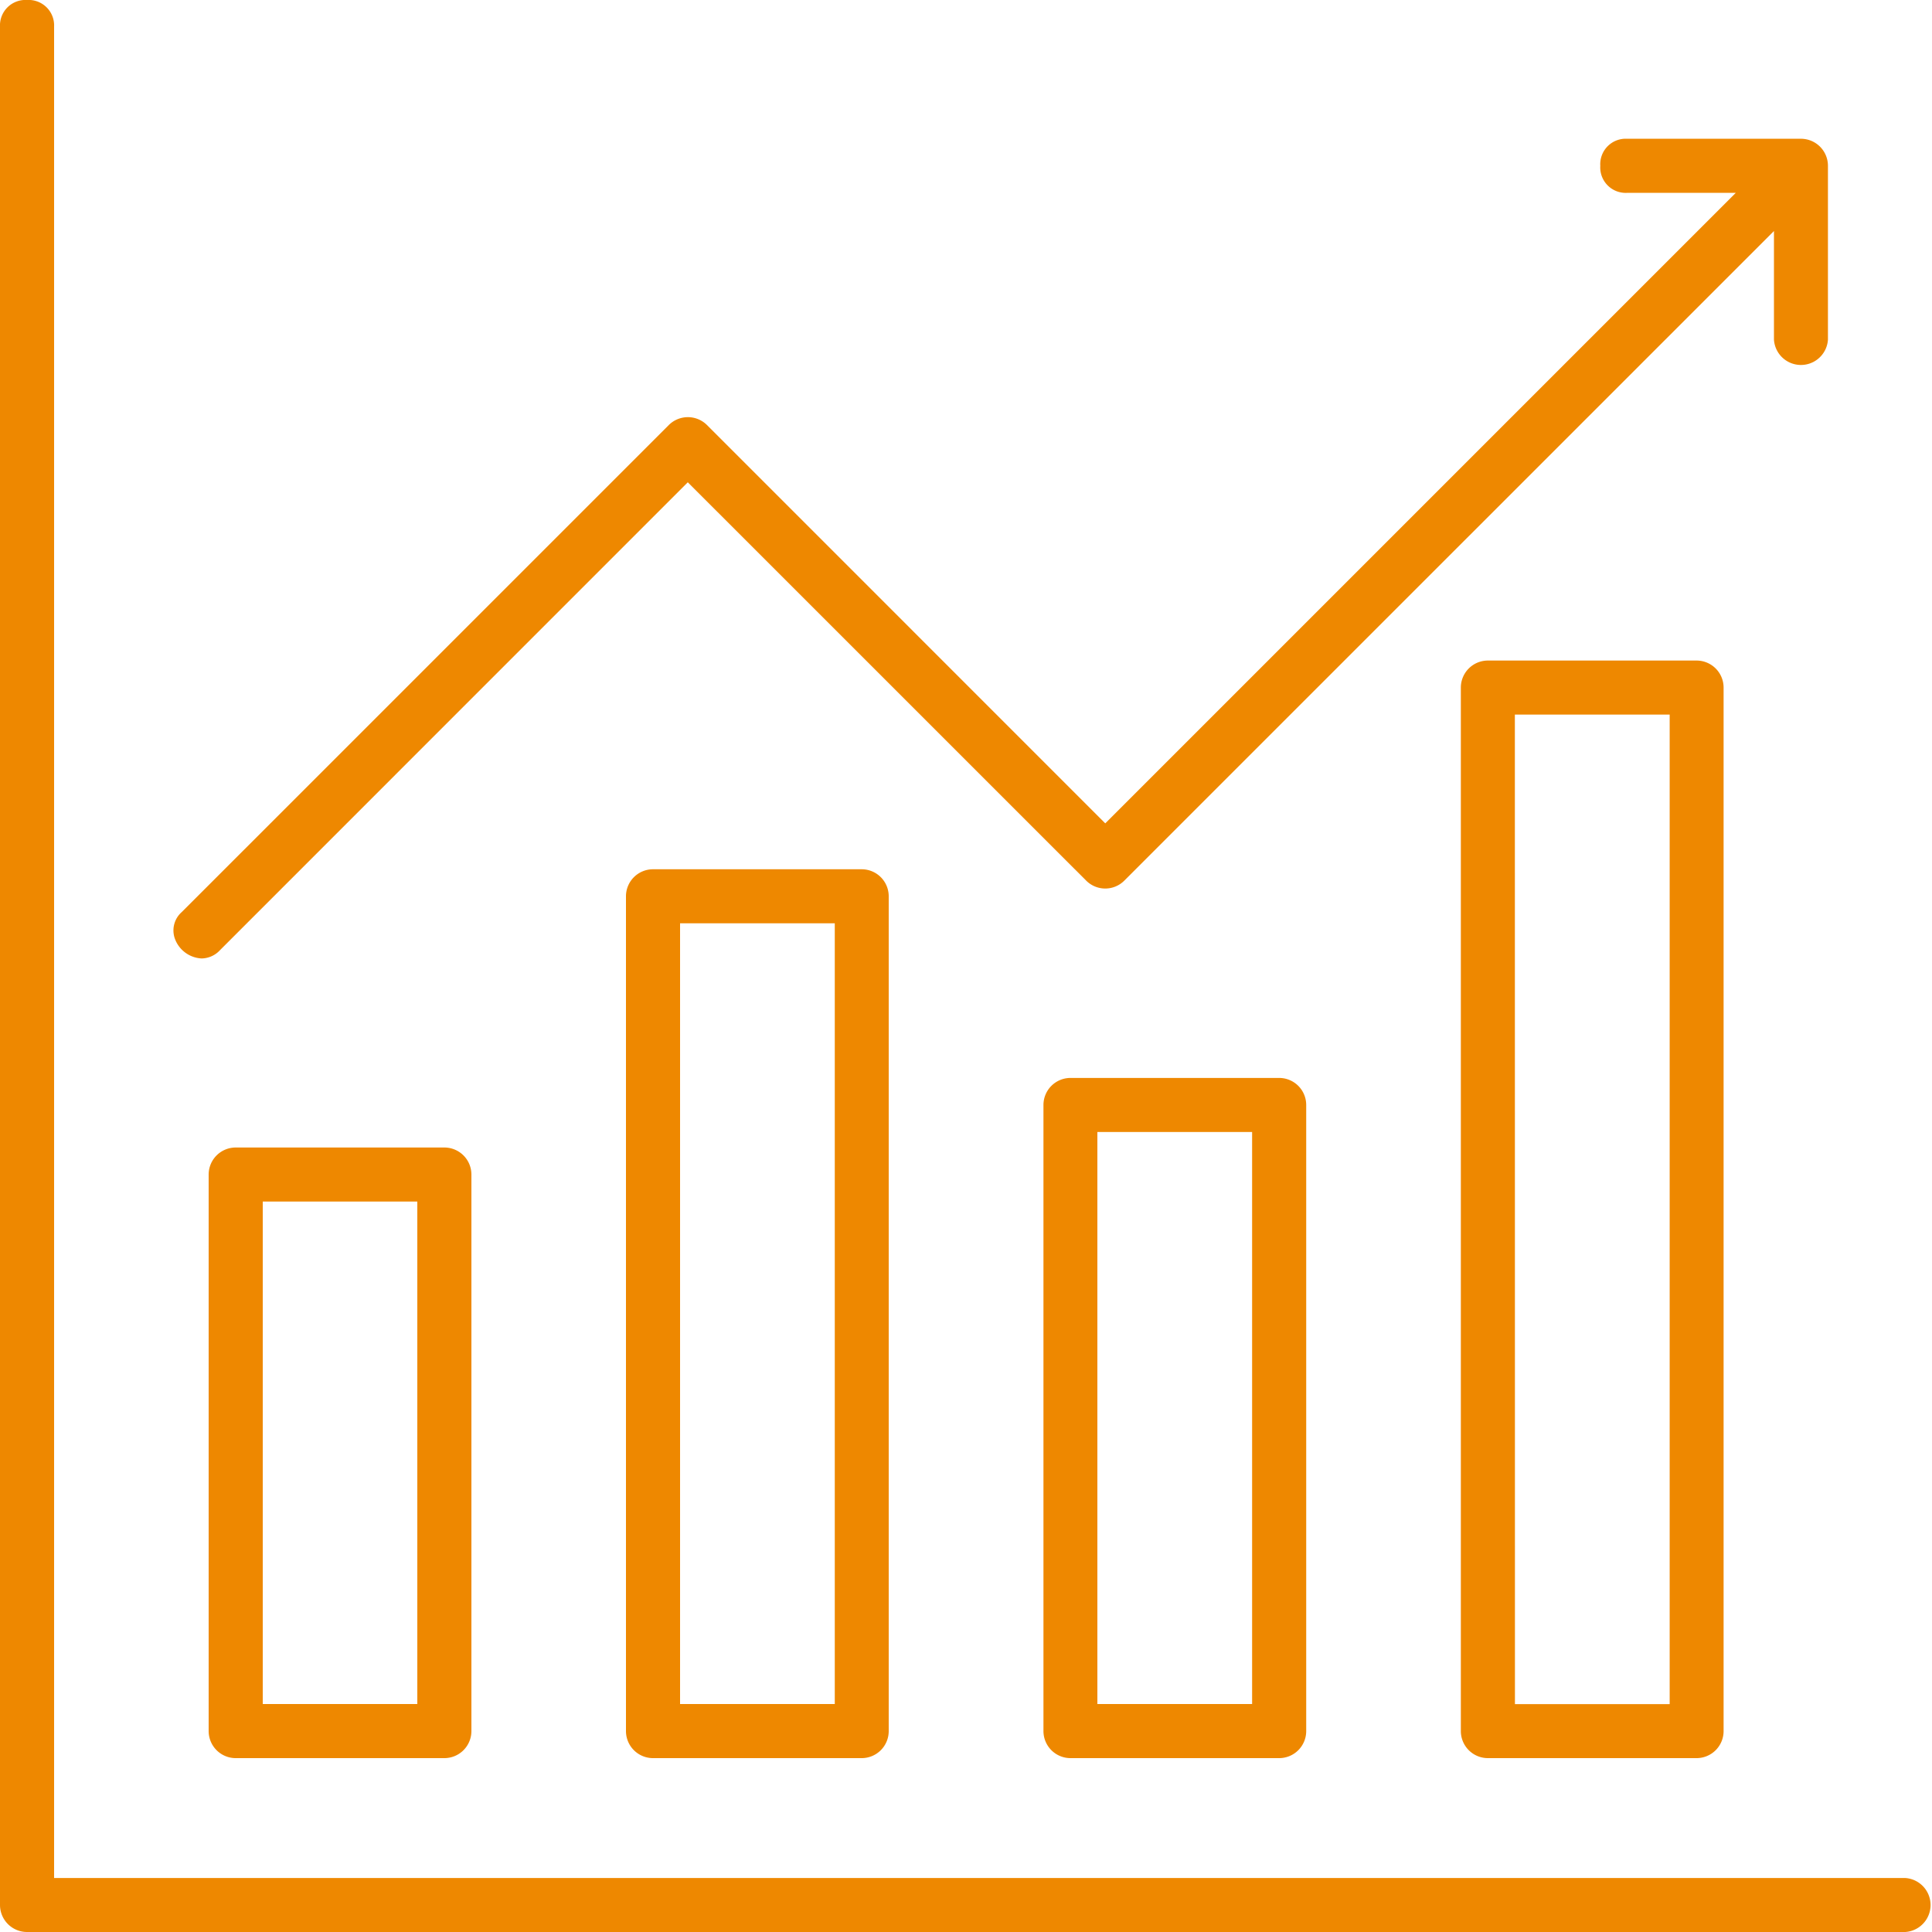 <svg xmlns="http://www.w3.org/2000/svg" width="100" height="100" viewBox="0 0 100 100"><path d="M1.4,100A1.4,1.4,0,0,1,0,98.6V1.383A1.318,1.318,0,0,1,1.4,0a1.319,1.319,0,0,1,1.4,1.383V97.206H98.617a1.4,1.4,0,0,1,0,2.794Z" fill="#e80"/><path d="M12.2,91a1.4,1.4,0,0,1-1.4-1.4V60.795a1.4,1.4,0,0,1,1.4-1.4H23a1.4,1.4,0,0,1,1.4,1.4V89.6A1.4,1.4,0,0,1,23,91ZM13.6,88.2H21.6V62.192H13.6Z" fill="#e80"/><path d="M33.8,91a1.4,1.4,0,0,1-1.4-1.4V46.393a1.4,1.4,0,0,1,1.4-1.4h10.8a1.4,1.4,0,0,1,1.4,1.4V89.6a1.4,1.4,0,0,1-1.4,1.4ZM35.2,88.2h8.008V47.789H35.2Z" fill="#e80"/><path d="M55.409,91a1.4,1.4,0,0,1-1.4-1.4V57.194a1.4,1.4,0,0,1,1.4-1.4h10.8a1.4,1.4,0,0,1,1.4,1.4V89.6a1.4,1.4,0,0,1-1.4,1.4ZM56.8,88.2h8.009V58.591H56.8Z" fill="#e80"/><path d="M77.013,91a1.4,1.4,0,0,1-1.4-1.4V35.59a1.4,1.4,0,0,1,1.4-1.4h10.8a1.4,1.4,0,0,1,1.4,1.4V89.6a1.4,1.4,0,0,1-1.4,1.4Zm1.4-2.794h8.009V36.987H78.409Z" fill="#e80"/><path d="M10.437,49.609a1.554,1.554,0,0,1-1.359-.955,1.266,1.266,0,0,1,.333-1.449L34.617,22a1.4,1.4,0,0,1,1.976,0L57.208,42.617,89.843,9.982H84.214a1.317,1.317,0,0,1-1.383-1.4,1.318,1.318,0,0,1,1.383-1.4h9a1.4,1.4,0,0,1,1.4,1.4v9a1.4,1.4,0,0,1-2.794,0V11.957L58.195,45.58a1.394,1.394,0,0,1-1.975,0L35.6,24.963,11.386,49.181a1.32,1.32,0,0,1-.949.428" fill="#e80"/></svg>